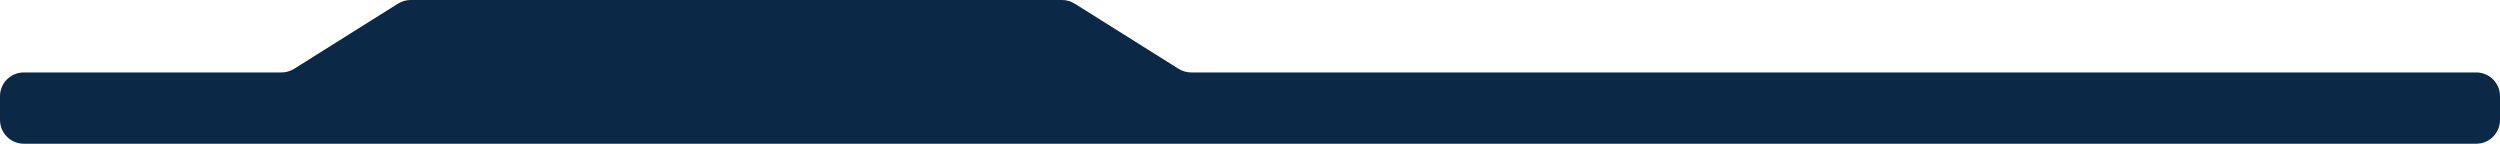<?xml version="1.0" encoding="UTF-8"?> <svg xmlns="http://www.w3.org/2000/svg" width="2105" height="121" viewBox="0 0 2105 121" fill="none"><path fill-rule="evenodd" clip-rule="evenodd" d="M335.126 3.057C338.311 1.06 341.994 0 345.754 0H894.246C898.006 0 901.689 1.06 904.874 3.057L992.372 57.943C995.557 59.94 999.24 61 1003 61H2085C2096.05 61 2105 69.954 2105 81V101C2105 112.046 2096.05 121 2085 121H20C8.954 121 0 112.046 0 101V81C0 69.954 8.954 61 20 61H237C240.76 61 244.443 59.94 247.628 57.943L335.126 3.057Z" fill="#0B2847"></path></svg> 